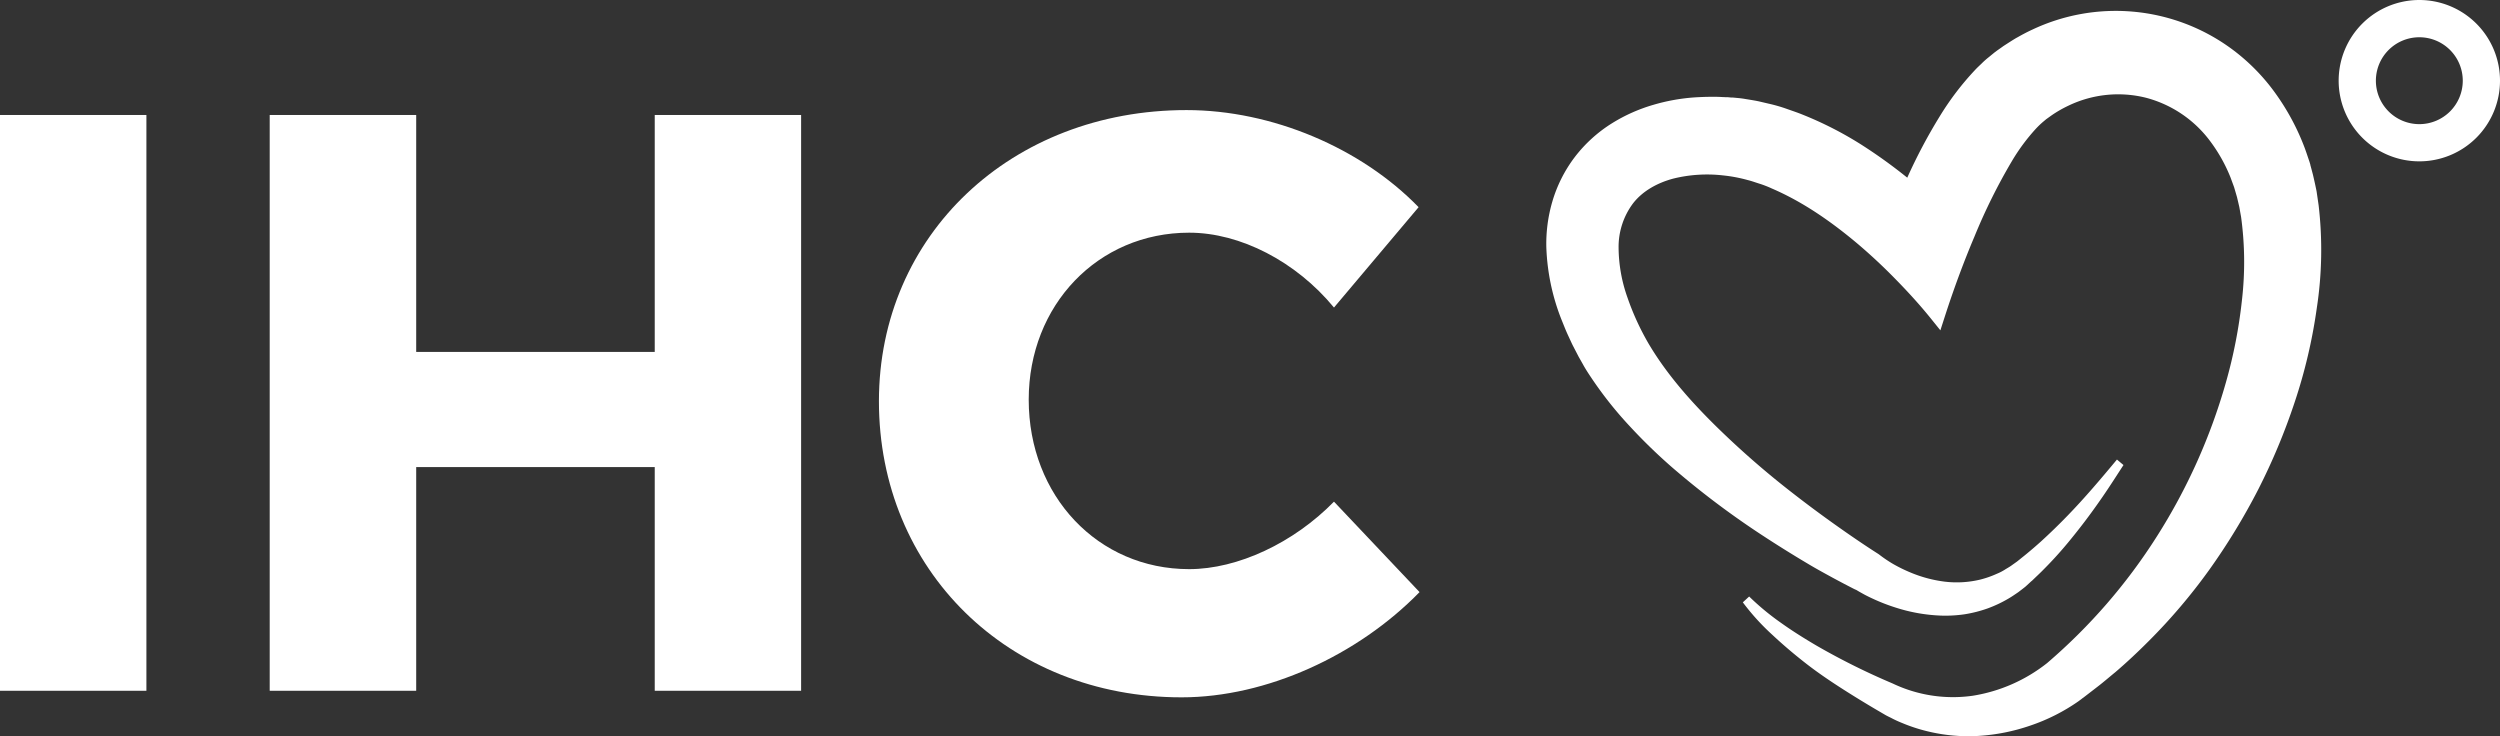 <svg xmlns="http://www.w3.org/2000/svg" width="856.87" height="252.336" viewBox="0 0 856.87 252.336"><rect x="0" y="0" width="856.87" height="252.336" fill="#333333" stroke="none"/><g transform="translate(0 0.01)"><path d="M829.22,55.29a27.65,27.65,0,1,1,27.65-27.65,27.65,27.65,0,0,1-27.65,27.65Zm0-42.53a14.89,14.89,0,1,0,14.89,14.88A14.89,14.89,0,0,0,829.22,12.76Z" fill="#fff"/><path d="M794.7,70.32l-.7-4.78q-.57-2.84-1.24-5.66l-.48-1.82-.24-.89-.12-.44-.06-.22V56.4l-.26-.86c-.54-1.59-1.06-3.18-1.64-4.77A80.775,80.775,0,0,0,780,32.11a68.332,68.332,0,0,0-16-16,67,67,0,0,0-67.36-6c-1.76.8-3.46,1.71-5.14,2.66-.78.41-1.87,1.11-2.79,1.69l-1.43.92-.66.43-.37.27-1.49,1.05-.19.13-.91.68-.68.55-1.35,1.11a26.482,26.482,0,0,0-2.46,2.19c-.75.72-1.58,1.48-2.2,2.16a96.869,96.869,0,0,0-12.18,16,182.878,182.878,0,0,0-11.08,20.94A176.283,176.283,0,0,0,638,49.59a123.049,123.049,0,0,0-20.17-10.31c-1.82-.75-3.78-1.38-5.67-2.06a53.114,53.114,0,0,0-6-1.71l-3.11-.73c-1.05-.24-2.45-.47-3.67-.67l-1.89-.31-.89-.12-.56-.06-2.25-.21h-.56l-1-.1h-.62l-1.57-.07c-1-.06-2.09-.08-3.16-.07-2.11,0-4.29.08-6.48.23a66.26,66.26,0,0,0-13.65,2.5,56.78,56.78,0,0,0-14.21,6.32,48.079,48.079,0,0,0-12.8,11.62A47.18,47.18,0,0,0,532,69.29a51.5,51.5,0,0,0-2,15.39,74.241,74.241,0,0,0,5.22,24.92c.74,1.8,1.37,3.49,2.25,5.37l1.27,2.75c.4.84.71,1.39,1.07,2.1l1.26,2.43,1.42,2.51c.93,1.71,1.94,3.25,3,4.82a131.337,131.337,0,0,0,13.19,16.59A188.763,188.763,0,0,0,573,160.08a291.388,291.388,0,0,0,30.59,23.1q7.9,5.19,16,10c2.68,1.61,5.44,3.12,8.19,4.62s5.47,2.92,8.49,4.46l-1.16-.81c.56.4.78.52,1.13.74l.92.55,1.79,1c1.18.63,2.36,1.19,3.55,1.73a65.172,65.172,0,0,0,7.27,2.78,57.58,57.58,0,0,0,15.55,2.74,45.538,45.538,0,0,0,8.07-.46,44.507,44.507,0,0,0,7.85-2,43.331,43.331,0,0,0,7.21-3.41c1.14-.66,2.19-1.4,3.28-2.14l1.64-1.25.81-.64.61-.55,1.19-1.1.15-.14.07-.06h0l.2-.15h0l.31-.29.61-.59c.82-.79,1.65-1.55,2.44-2.35,1.6-1.59,3.15-3.2,4.66-4.85,3-3.26,5.81-6.72,8.51-10.18s5.27-7,7.75-10.6,4.8-7.25,7.14-10.85l-2.24-1.88c-5.5,6.61-11,13.12-16.93,19.23q-4.44,4.59-9.15,8.88-2.37,2.13-4.82,4.15c-.81.68-1.65,1.32-2.47,2-.41.31-.86.71-1.22.94l-1.31.93c-.88.67-1.71,1.08-2.57,1.64a17.008,17.008,0,0,1-2.72,1.39,33.13,33.13,0,0,1-5.74,2,34.46,34.46,0,0,1-12.11.69,44.751,44.751,0,0,1-11.85-3.19,52.122,52.122,0,0,1-5.57-2.72A44.873,44.873,0,0,1,644,190l-.1-.07-.1-.07c-5-3.18-10-6.62-14.87-10.08s-9.7-7.05-14.43-10.73a298.1,298.1,0,0,1-27-23.62C579,137,571.12,128,565.1,117.86a89.265,89.265,0,0,1-7.33-16,52,52,0,0,1-3-16.9,24.89,24.89,0,0,1,5-15.33c3.33-4.25,8.38-7,13.8-8.44a48.36,48.36,0,0,1,17-1.08,50.871,50.871,0,0,1,8.51,1.61c1.4.34,2.76.86,4.14,1.28a35.933,35.933,0,0,1,4.06,1.59c10.72,4.6,20.54,11.47,29.6,19.11q6.78,5.77,13,12.17c4.15,4.24,8.21,8.69,11.87,13.23l3.31,4.11,1.61-5C669.65,99,673,89.9,676.77,81a197.6,197.6,0,0,1,12.8-25.78A67,67,0,0,1,697.9,44a29.478,29.478,0,0,1,2.44-2.32c.41-.33.87-.75,1.23-1l1.49-1.07a40.816,40.816,0,0,1,5.89-3.4,39.31,39.31,0,0,1,26.64-2.7A40.18,40.18,0,0,1,757.77,48.7a54.17,54.17,0,0,1,6.75,12.15l1.21,3.29,1,3.42.78,3.34.62,3.47a113.819,113.819,0,0,1,.29,28.52,168.758,168.758,0,0,1-5.52,28.27,200.058,200.058,0,0,1-23.57,52.58,193.006,193.006,0,0,1-17.24,23.19,195.237,195.237,0,0,1-20.45,20.33,55.07,55.07,0,0,1-25.46,11.19,48,48,0,0,1-27.46-4.19,237.331,237.331,0,0,1-26-12.92c-4.17-2.45-8.27-5-12.2-7.81a87.679,87.679,0,0,1-11-9.09l-2.17,2a79.1,79.1,0,0,0,10.24,11.25c3.69,3.45,7.55,6.71,11.54,9.81s8.18,5.93,12.43,8.65,8.77,5.47,12.91,7.88l1.59.93.4.23.58.3,1,.49a37.791,37.791,0,0,0,3.92,1.82,56.722,56.722,0,0,0,8.35,2.76,59.11,59.11,0,0,0,17.88,1.66,67,67,0,0,0,17.7-3.54,65.3,65.3,0,0,0,16.38-8.25l1.09-.8.37-.3.19-.15c.24-.21-.23.21-.15.14l.4-.3,1.56-1.2,3.14-2.42c2.1-1.6,4.08-3.34,6.13-5,4-3.42,7.89-7.08,11.63-10.84a197.128,197.128,0,0,0,20.65-24.35A221.992,221.992,0,0,0,774,167.76a214.994,214.994,0,0,0,12.49-29.91,180.478,180.478,0,0,0,7.58-32.22,131.871,131.871,0,0,0,.63-35.31Z" fill="#fff"/><path d="M0,236.75V39.4H50.18V236.75Z" fill="#fff"/><path d="M224.41,236.75V160.08H142.65v76.67H92.44V39.4h50.21v81.21h81.76V39.4h50.17V236.75Z" fill="#fff"/><path d="M486.22,71l-29,34.4c-13-15.79-32.14-25.66-49.63-25.66-31.28,0-55,24.82-55,57.23,0,33,23.7,58.09,55,58.09,16.64,0,35.81-9,49.63-23.13l29.33,31C465.37,224.64,434.06,239,405,239c-59.48,0-103.75-43.7-103.75-101.48,0-57,45.39-99.8,105.43-99.8C436,37.73,466.5,50.69,486.22,71Z" fill="#fff"/></g></svg>